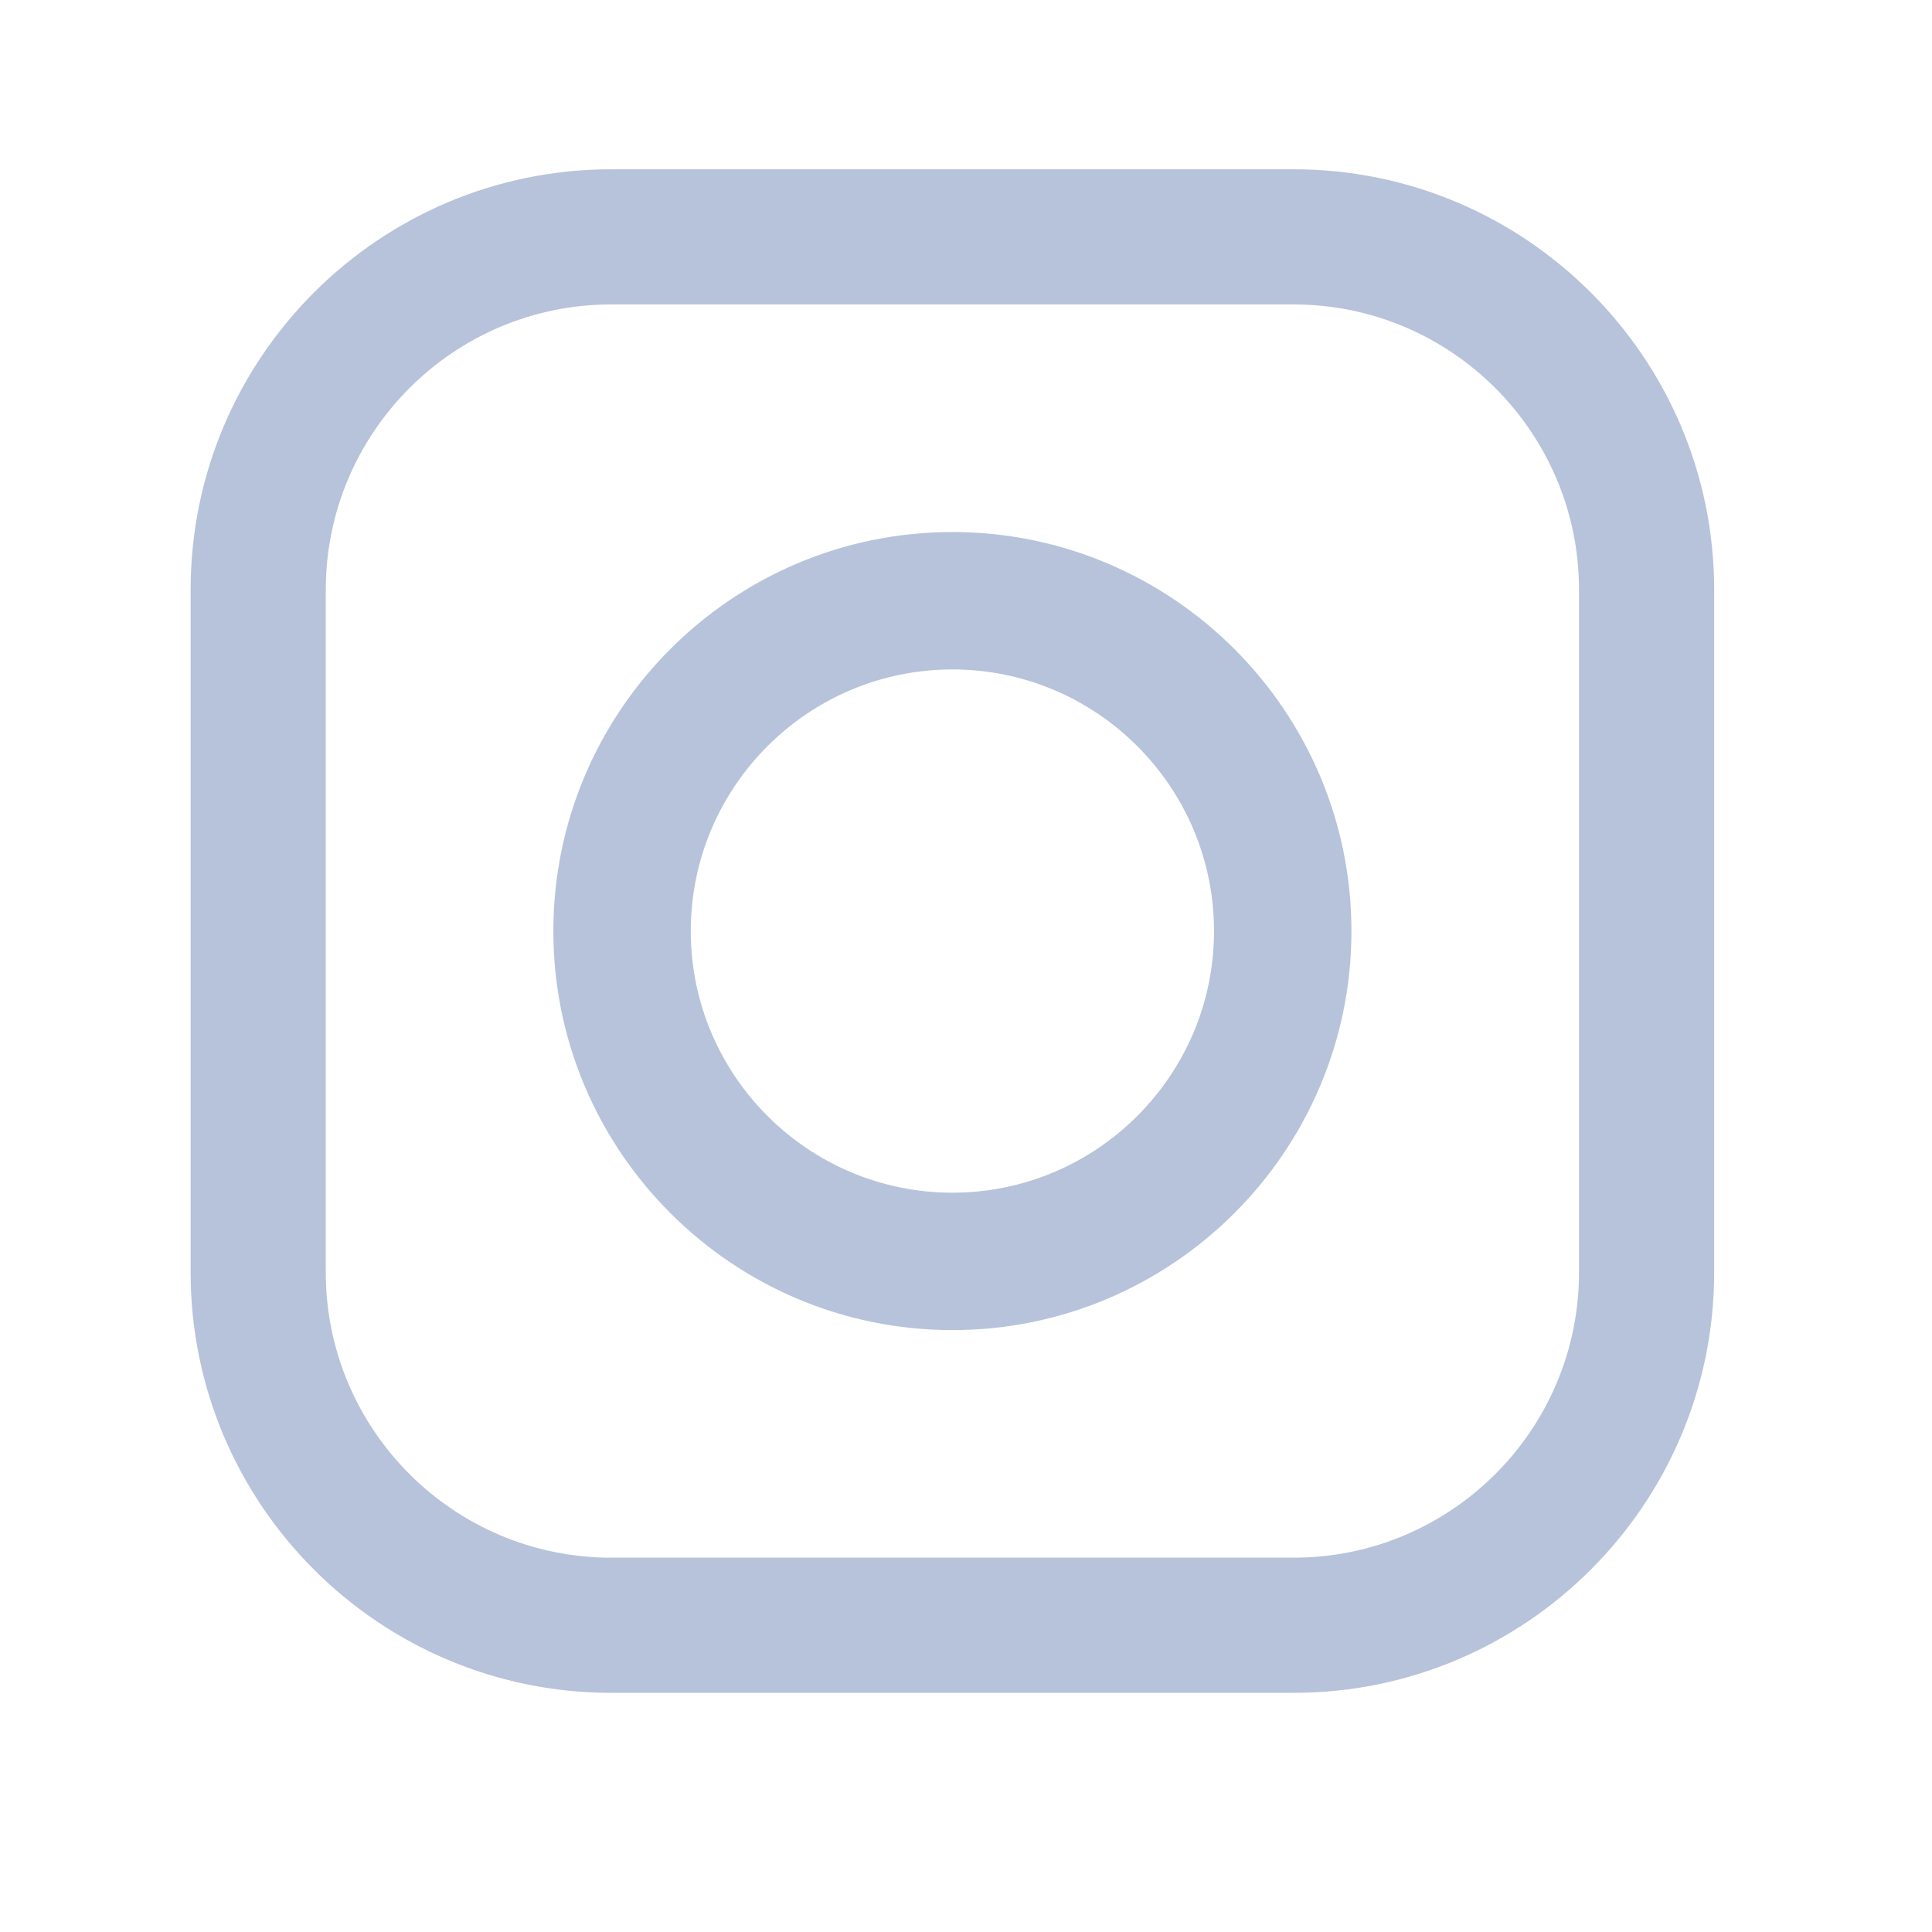 <svg width="24" height="24" viewBox="0 0 24 24" fill="none" xmlns="http://www.w3.org/2000/svg">
<path fill-rule="evenodd" clip-rule="evenodd" d="M6.874 11.566C6.874 8.833 9.098 6.609 11.831 6.609C14.564 6.609 16.788 8.833 16.788 11.566C16.788 14.3 14.564 16.523 11.831 16.523C9.098 16.523 6.874 14.3 6.874 11.566ZM8.581 11.566C8.581 13.358 10.039 14.816 11.831 14.816C13.623 14.816 15.081 13.358 15.081 11.566C15.081 9.774 13.623 8.316 11.831 8.316C10.039 8.316 8.581 9.774 8.581 11.566Z" fill="#B7C3DA"/>
<path fill-rule="evenodd" clip-rule="evenodd" d="M7.591 2.103H16.071C18.951 2.103 21.294 4.446 21.294 7.326V15.806C21.294 18.686 18.951 21.029 16.071 21.029H7.591C4.711 21.029 2.368 18.686 2.368 15.806V7.326C2.368 4.446 4.711 2.103 7.591 2.103ZM16.071 19.35C18.025 19.35 19.615 17.761 19.615 15.806L19.615 7.326C19.615 5.372 18.025 3.782 16.071 3.782H7.591C5.637 3.782 4.047 5.372 4.047 7.326V15.806C4.047 17.761 5.637 19.35 7.591 19.35H16.071Z" fill="#B7C3DA"/>
</svg>
